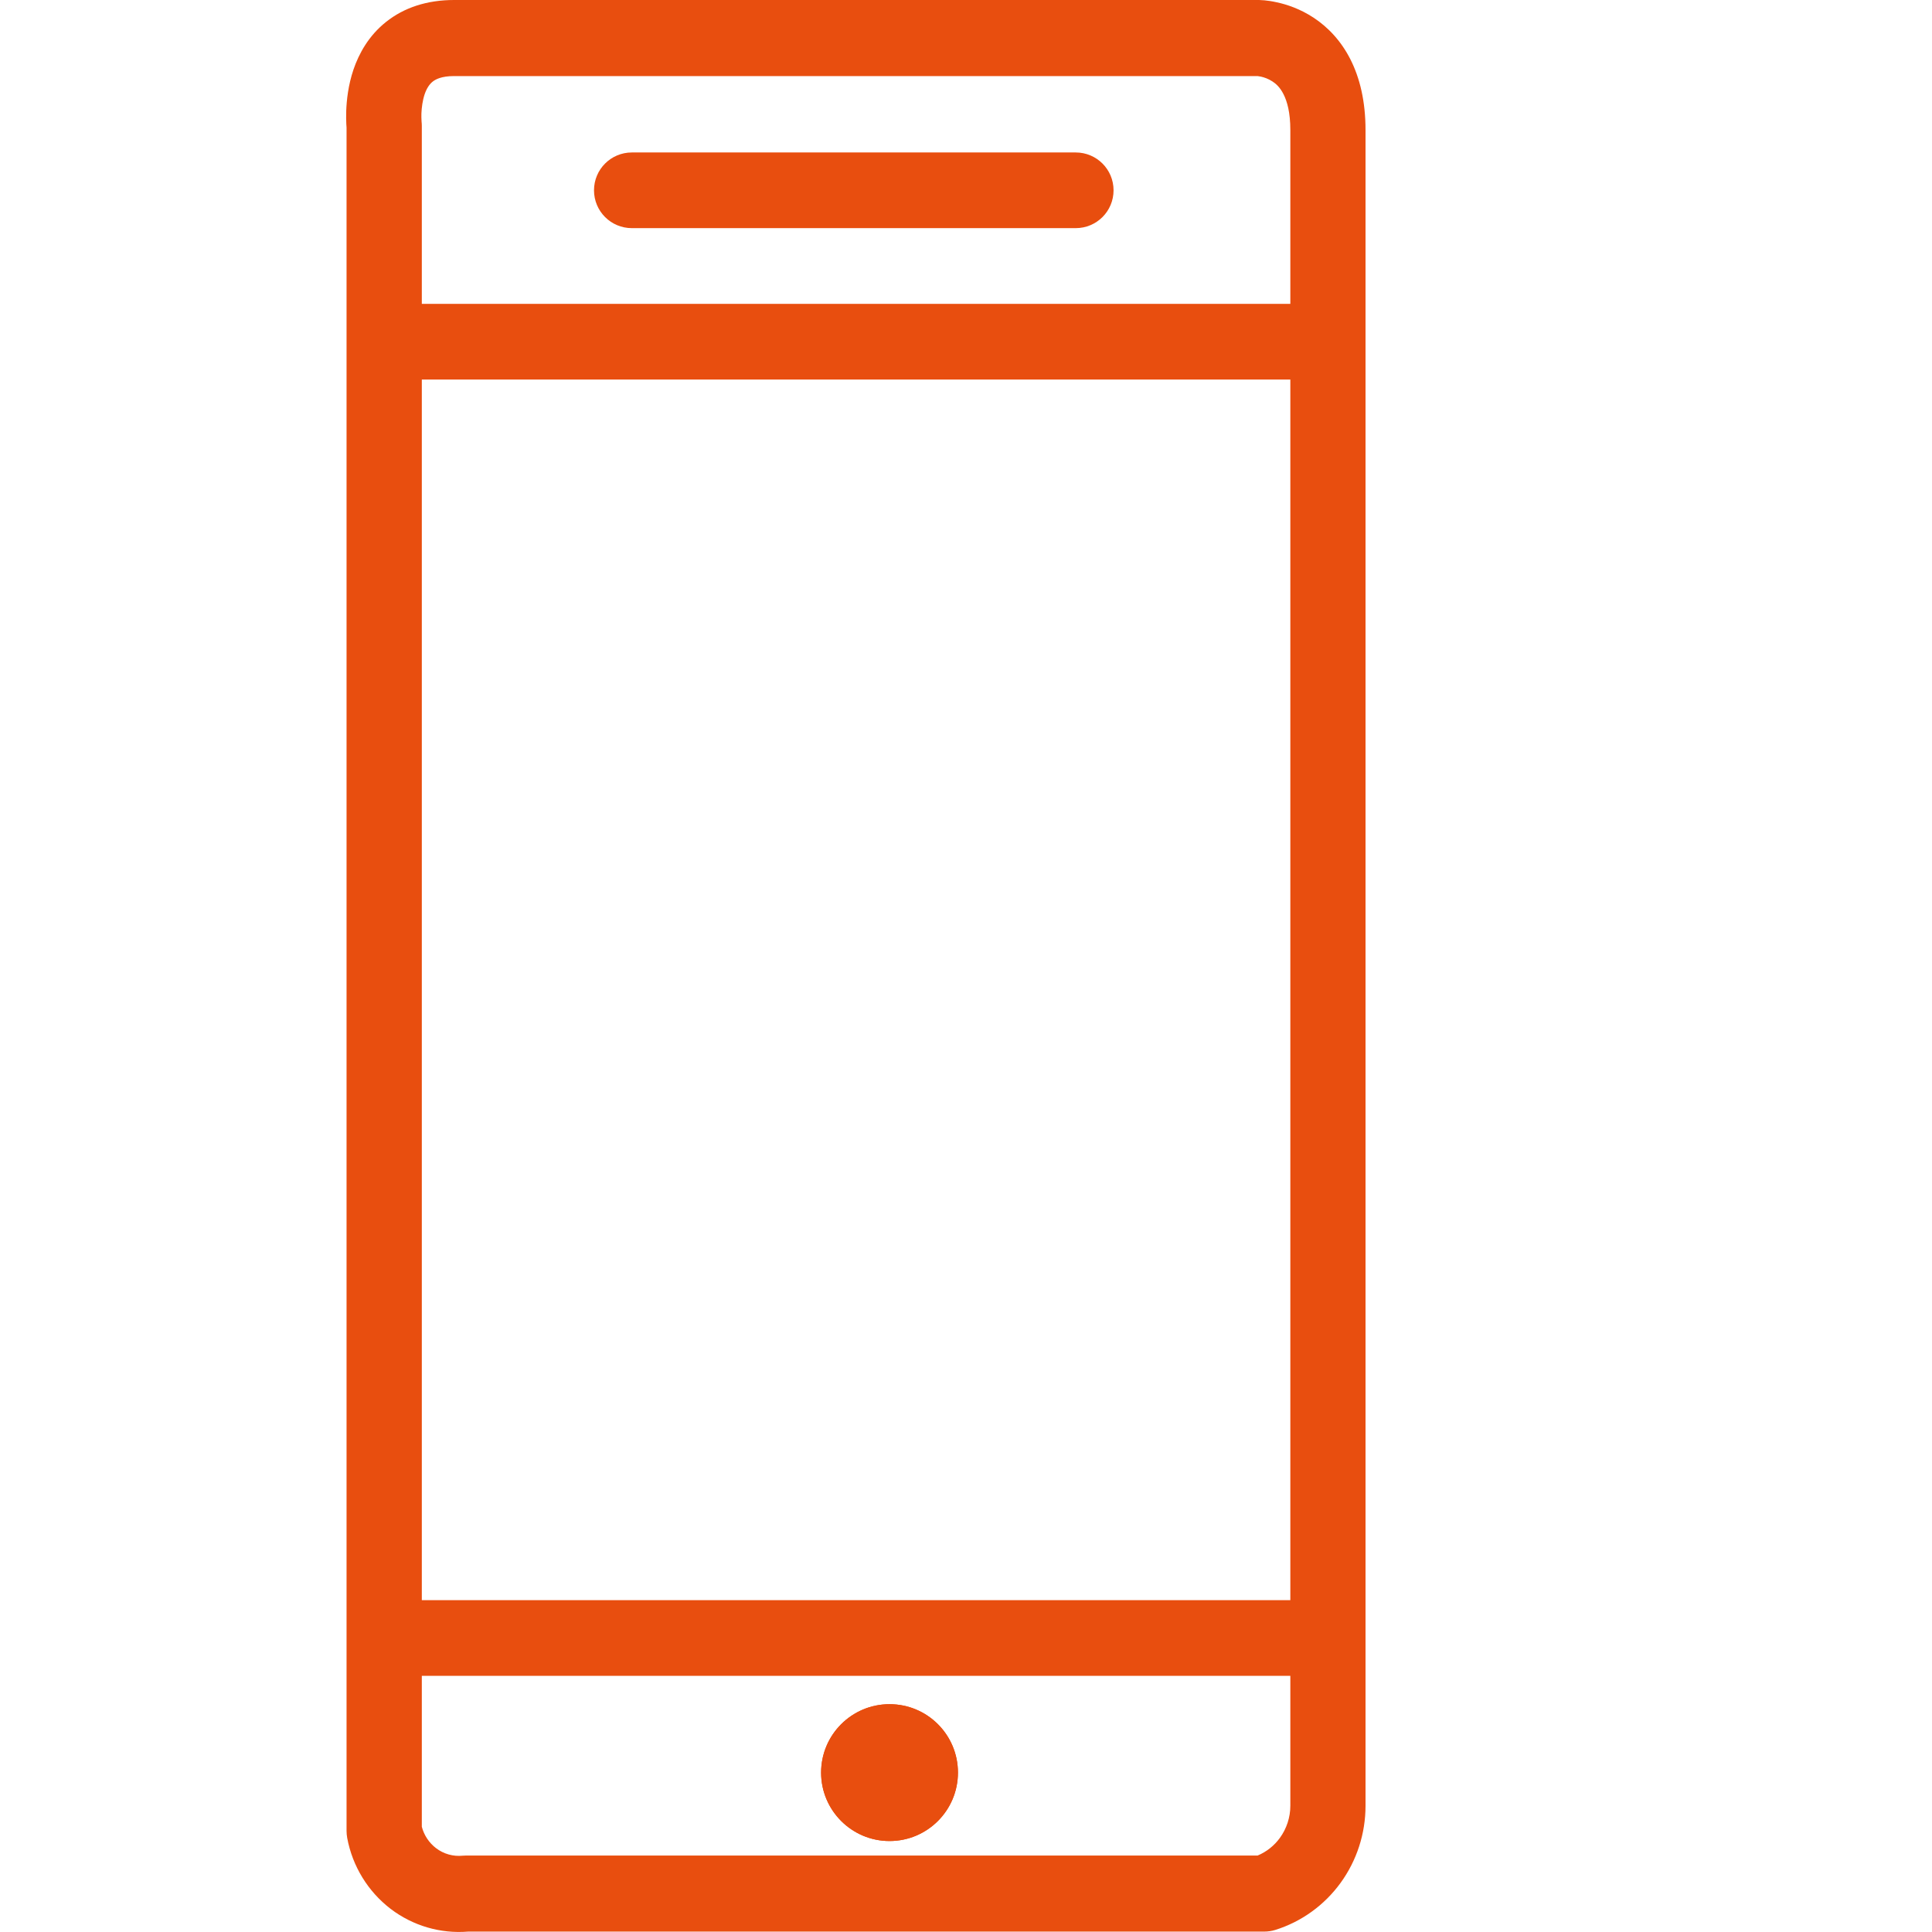 <svg width="24" height="24" viewBox="0 0 24 24" fill="none" xmlns="http://www.w3.org/2000/svg">
<path fill-rule="evenodd" clip-rule="evenodd" d="M11.05 22.87C11.52 22.87 11.9 22.489 11.9 22.02C11.9 21.55 11.52 21.17 11.05 21.17C10.581 21.17 10.2 21.55 10.2 22.02C10.2 22.489 10.581 22.87 11.05 22.87ZM11.2 22.02C11.2 22.103 11.133 22.17 11.05 22.17C10.967 22.17 10.9 22.103 10.9 22.02C10.9 21.937 10.967 21.87 11.05 21.87C11.133 21.87 11.2 21.937 11.2 22.02Z" fill="#E84E0F"/>
<path fill-rule="evenodd" clip-rule="evenodd" d="M15.628 0L15.629 9.84013e-06L15.64 0L15.658 0.001C15.671 0.001 15.688 0.002 15.708 0.004C15.748 0.008 15.801 0.015 15.862 0.029C15.984 0.055 16.149 0.109 16.317 0.219C16.68 0.458 16.963 0.901 16.963 1.615V14.49V22.433C16.963 22.777 16.855 23.112 16.653 23.39C16.452 23.667 16.168 23.872 15.843 23.974C15.798 23.988 15.751 23.995 15.704 23.995H5.815C5.471 24.023 5.129 23.923 4.853 23.713C4.571 23.497 4.378 23.183 4.313 22.831C4.308 22.802 4.305 22.773 4.305 22.744V1.585C4.304 1.573 4.303 1.558 4.302 1.541C4.3 1.499 4.299 1.443 4.301 1.376C4.306 1.245 4.325 1.059 4.391 0.864C4.458 0.668 4.578 0.445 4.796 0.272C5.018 0.095 5.303 0 5.641 0H15.628ZM16.029 14.49V19.878H5.24L5.24 4.715H16.029V14.49ZM15.9 22.83C15.829 22.928 15.733 23.004 15.623 23.05H5.794C5.779 23.05 5.764 23.051 5.748 23.052C5.63 23.064 5.511 23.031 5.416 22.958C5.33 22.892 5.268 22.799 5.24 22.693V20.818H16.029V22.432C16.029 22.576 15.983 22.715 15.9 22.83ZM16.029 1.615V3.775H5.24L5.24 1.563C5.24 1.546 5.239 1.528 5.237 1.511L5.237 1.509C5.237 1.506 5.236 1.5 5.236 1.491C5.235 1.473 5.234 1.444 5.235 1.409C5.238 1.336 5.249 1.249 5.275 1.171C5.301 1.095 5.336 1.045 5.375 1.014C5.409 0.987 5.481 0.945 5.641 0.945H15.619L15.622 0.945C15.629 0.946 15.644 0.948 15.664 0.952C15.705 0.961 15.757 0.979 15.807 1.012C15.848 1.038 15.901 1.084 15.944 1.17C15.989 1.258 16.029 1.396 16.029 1.615Z" fill="#E84E0F"/>
<path fill-rule="evenodd" clip-rule="evenodd" d="M11.9 22.02C11.9 22.489 11.52 22.87 11.05 22.87C10.581 22.87 10.2 22.489 10.2 22.02C10.2 21.55 10.581 21.17 11.05 21.17C11.52 21.17 11.9 21.55 11.9 22.02Z" fill="#E84E0F"/>
<path d="M13.363 1.894C13.623 1.894 13.833 2.104 13.833 2.364C13.833 2.624 13.623 2.834 13.363 2.834H7.849C7.589 2.834 7.379 2.624 7.379 2.364C7.379 2.104 7.589 1.894 7.849 1.894H13.363Z" fill="#E84E0F"/>
</svg>
